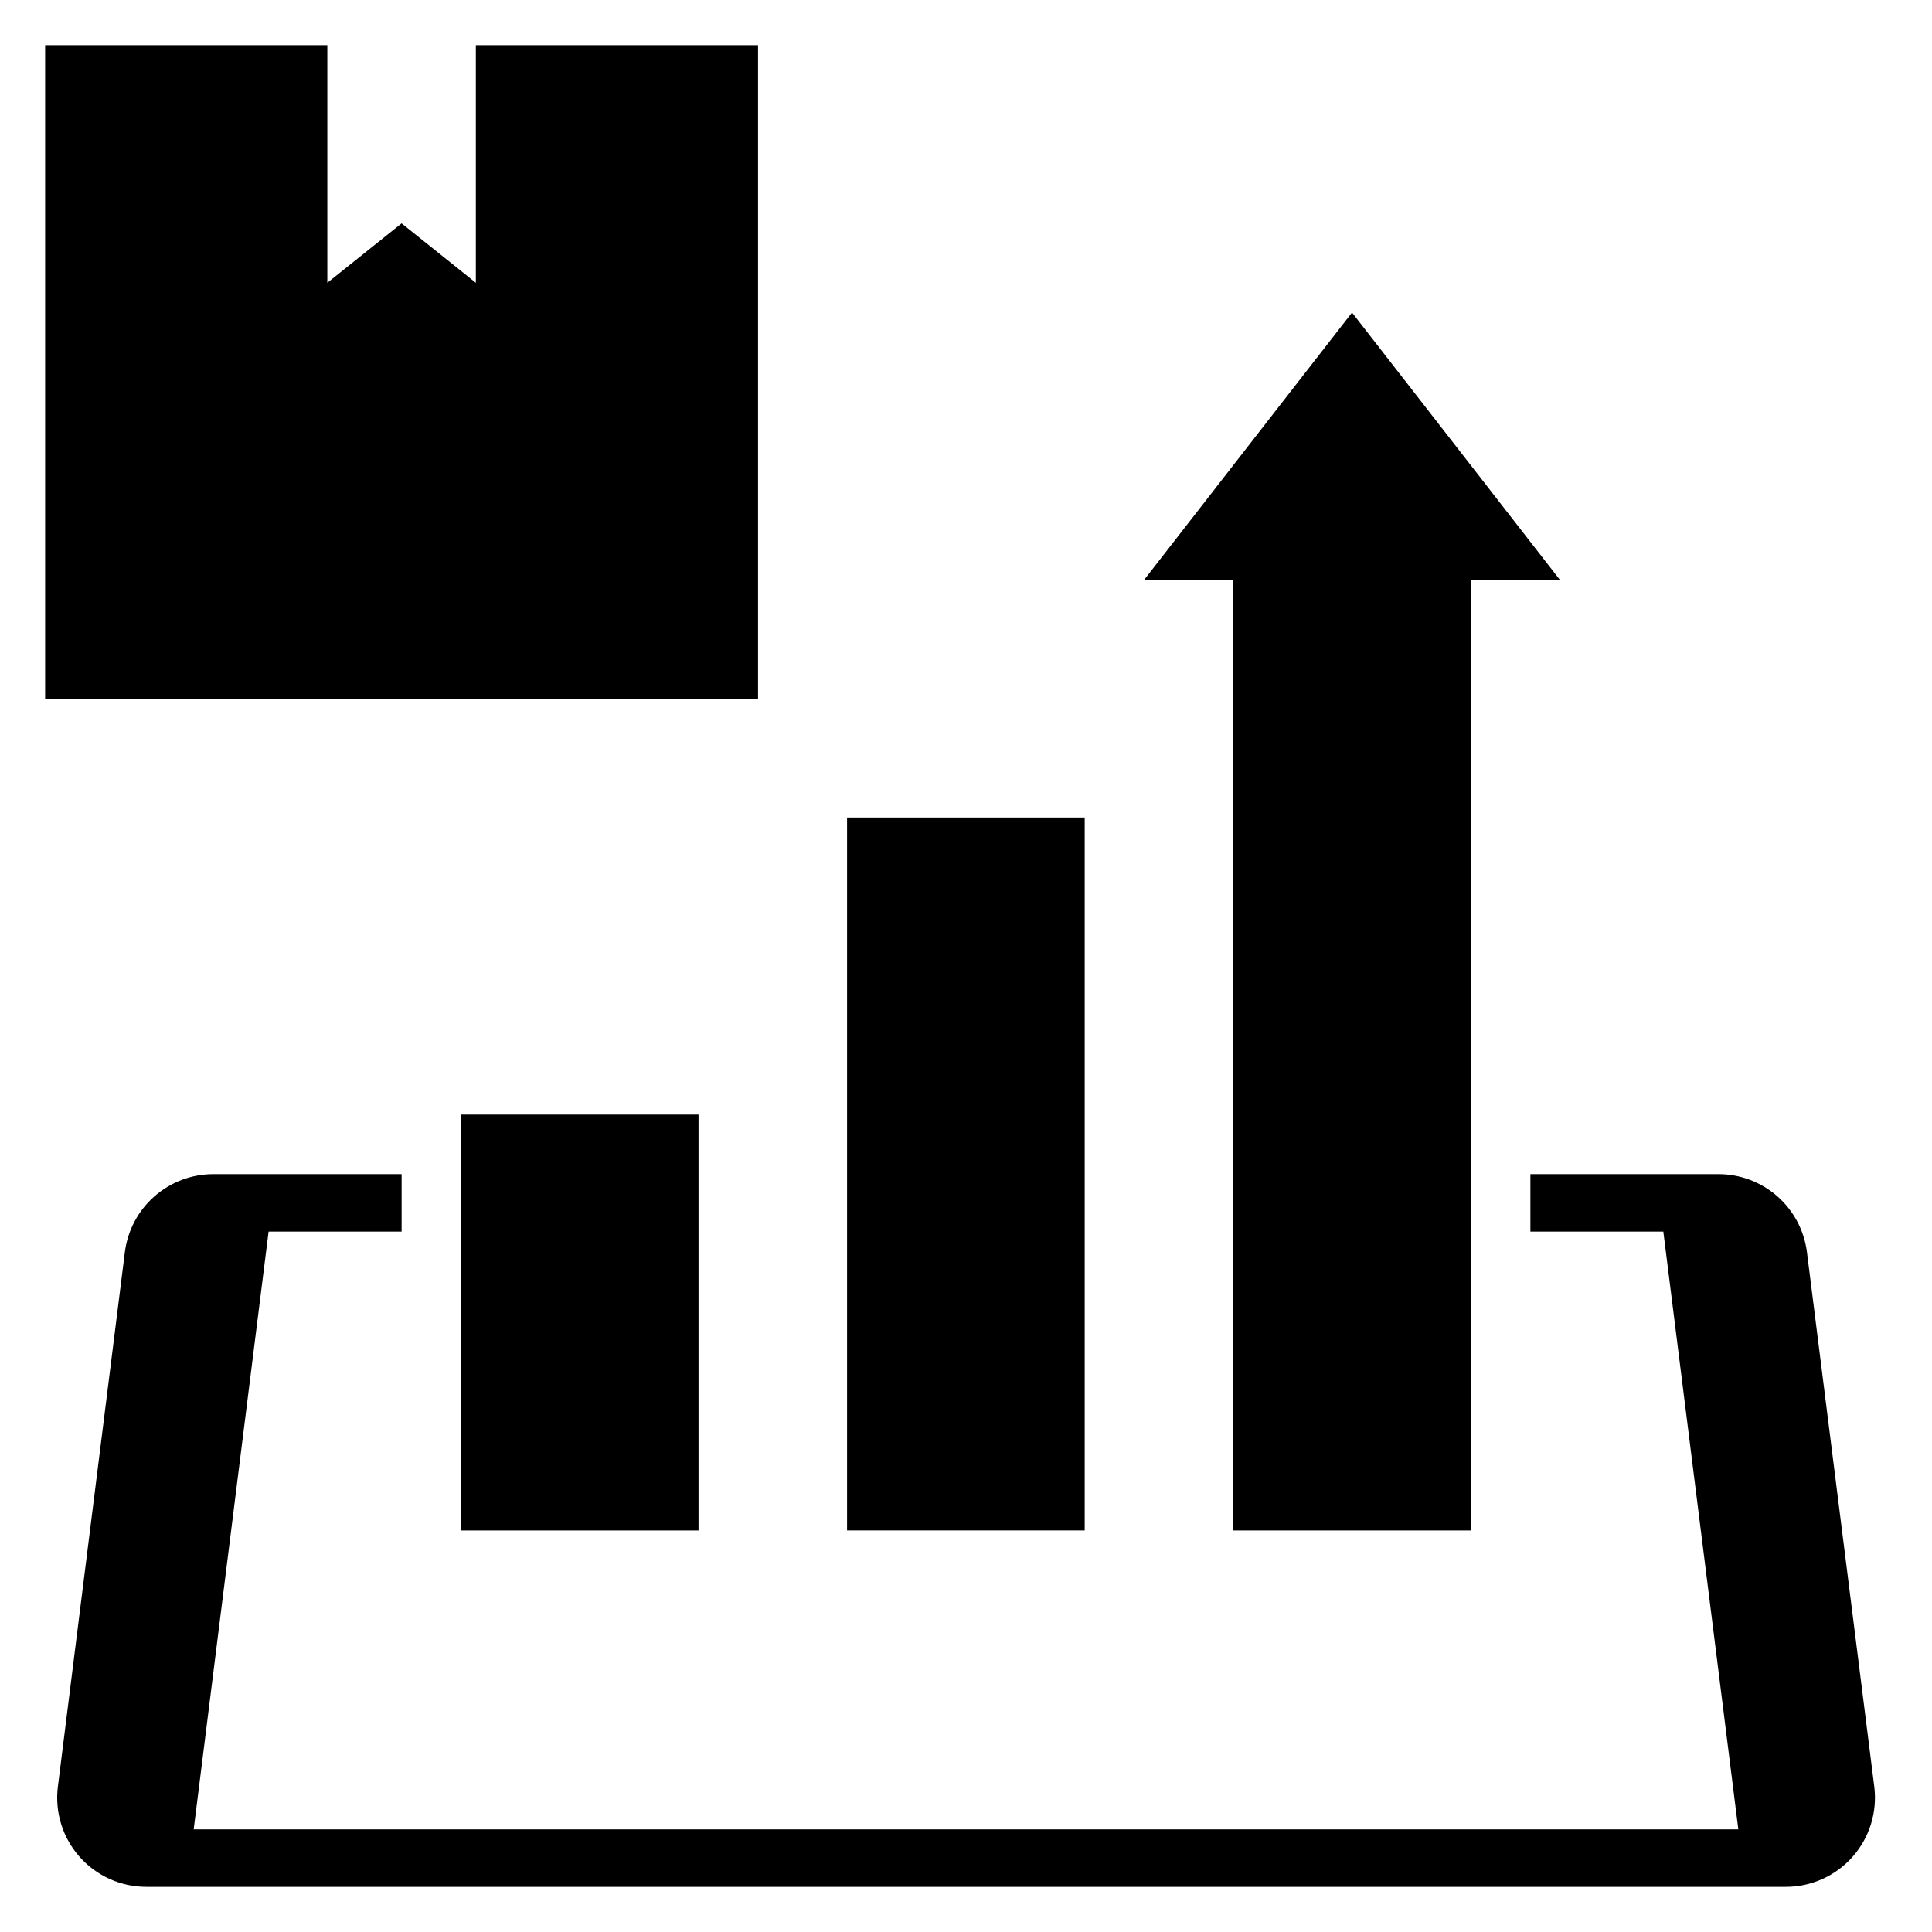 <?xml version="1.0" encoding="UTF-8"?>
<!-- Uploaded to: SVG Repo, www.svgrepo.com, Generator: SVG Repo Mixer Tools -->
<svg fill="#000000" width="800px" height="800px" version="1.1" viewBox="144 144 512 512" xmlns="http://www.w3.org/2000/svg">
 <g>
  <path d="m344.89 155.96h-74.785v62.977l-19.68-15.742-19.68 15.742v-62.977h-74.785v173.18h188.93z"/>
  <path d="m266.14 439.38h62.977v110.21h-62.977z"/>
  <path d="m368.48 360.65h62.977v188.93h-62.977z"/>
  <path d="m533.79 549.58v-251.9h23.613l-55.102-70.852-55.105 70.852h23.617v251.9z"/>
  <path d="m622.86 475.83c-0.719-5.707-3.496-10.957-7.809-14.766-4.316-3.805-9.871-5.906-15.625-5.906h-49.855v15.219h35.227l19.879 158.43h-409.35l19.855-158.43h35.25v-15.219h-49.918c-5.754 0.004-11.309 2.106-15.621 5.914-4.312 3.805-7.09 9.059-7.805 14.766l-17.75 141.63c-0.848 6.723 1.234 13.488 5.719 18.574 4.484 5.082 10.938 7.992 17.715 7.992h434.5c6.777 0 13.227-2.914 17.711-7.996 4.481-5.086 6.562-11.848 5.719-18.57z"/>
 </g>
</svg>
